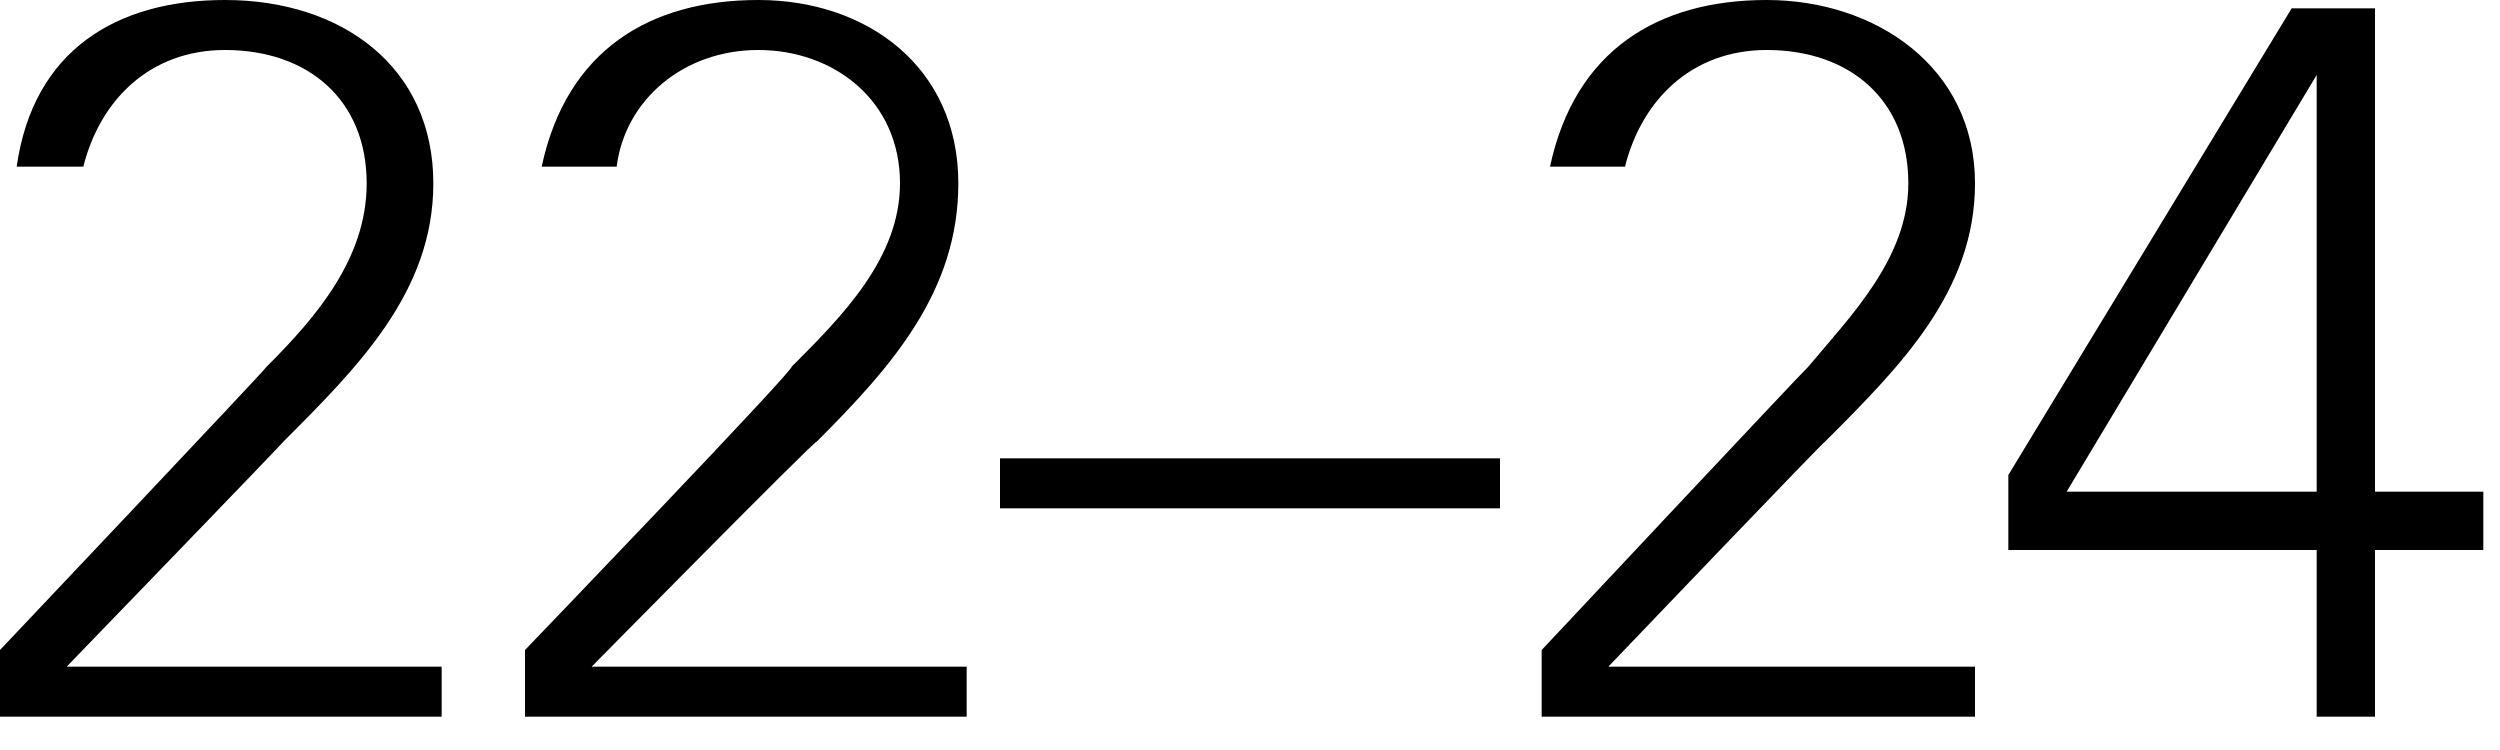 <?xml version="1.0" standalone="no"?>
<!DOCTYPE svg PUBLIC "-//W3C//DTD SVG 1.1//EN" "http://www.w3.org/Graphics/SVG/1.1/DTD/svg11.dtd">
<svg xmlns="http://www.w3.org/2000/svg" version="1.1" style="left: 1.54% !important; width: 93.13% !important;top: 4.77% !important; height95.22% !important;" width="30px" height="9px" viewBox="0 0 30 9">
  <desc>22–24</desc>
  <defs/>
  <g id="Polygon277017">
    <path d="M 0 7.8 C 0 7.8 3.19 4.43 3.2 4.4 C 3.8 3.8 4.4 3.1 4.4 2.2 C 4.4 1.2 3.7 0.6 2.7 0.6 C 1.8 0.6 1.2 1.2 1 2 C 1 2 0.2 2 0.2 2 C 0.4 0.6 1.4 0 2.7 0 C 4.1 0 5.2 0.8 5.2 2.2 C 5.2 3.5 4.3 4.4 3.4 5.3 C 3.44 5.27 0.8 8 0.8 8 L 5.3 8 L 5.3 8.6 L 0 8.6 L 0 7.8 Z M 6.3 7.8 C 6.3 7.8 9.54 4.43 9.5 4.4 C 10.1 3.8 10.8 3.1 10.8 2.2 C 10.8 1.2 10 0.6 9.1 0.6 C 8.2 0.6 7.5 1.2 7.4 2 C 7.4 2 6.5 2 6.5 2 C 6.8 0.6 7.8 0 9.1 0 C 10.4 0 11.5 0.8 11.5 2.2 C 11.5 3.5 10.7 4.4 9.8 5.3 C 9.79 5.27 7.1 8 7.1 8 L 11.6 8 L 11.6 8.6 L 6.3 8.6 L 6.3 7.8 Z M 12 5.5 L 18 5.5 L 18 6.1 L 12 6.1 L 12 5.5 Z M 18.5 7.8 C 18.5 7.8 21.66 4.43 21.7 4.4 C 22.2 3.8 22.9 3.1 22.9 2.2 C 22.9 1.2 22.2 0.6 21.2 0.6 C 20.3 0.6 19.7 1.2 19.5 2 C 19.5 2 18.6 2 18.6 2 C 18.9 0.6 19.9 0 21.2 0 C 22.5 0 23.7 0.8 23.7 2.2 C 23.7 3.5 22.8 4.4 21.9 5.3 C 21.91 5.27 19.3 8 19.3 8 L 23.7 8 L 23.7 8.6 L 18.5 8.6 L 18.5 7.8 Z M 27.8 6.6 L 24.1 6.6 L 24.1 5.7 L 27.5 0.1 L 28.5 0.1 L 28.5 5.9 L 29.8 5.9 L 29.8 6.6 L 28.5 6.6 L 28.5 8.6 L 27.8 8.6 L 27.8 6.6 Z M 27.8 0.9 L 27.8 0.9 L 24.8 5.9 L 27.8 5.9 L 27.8 0.9 Z " stroke="none" fill="#000"/>
  </g>
</svg>